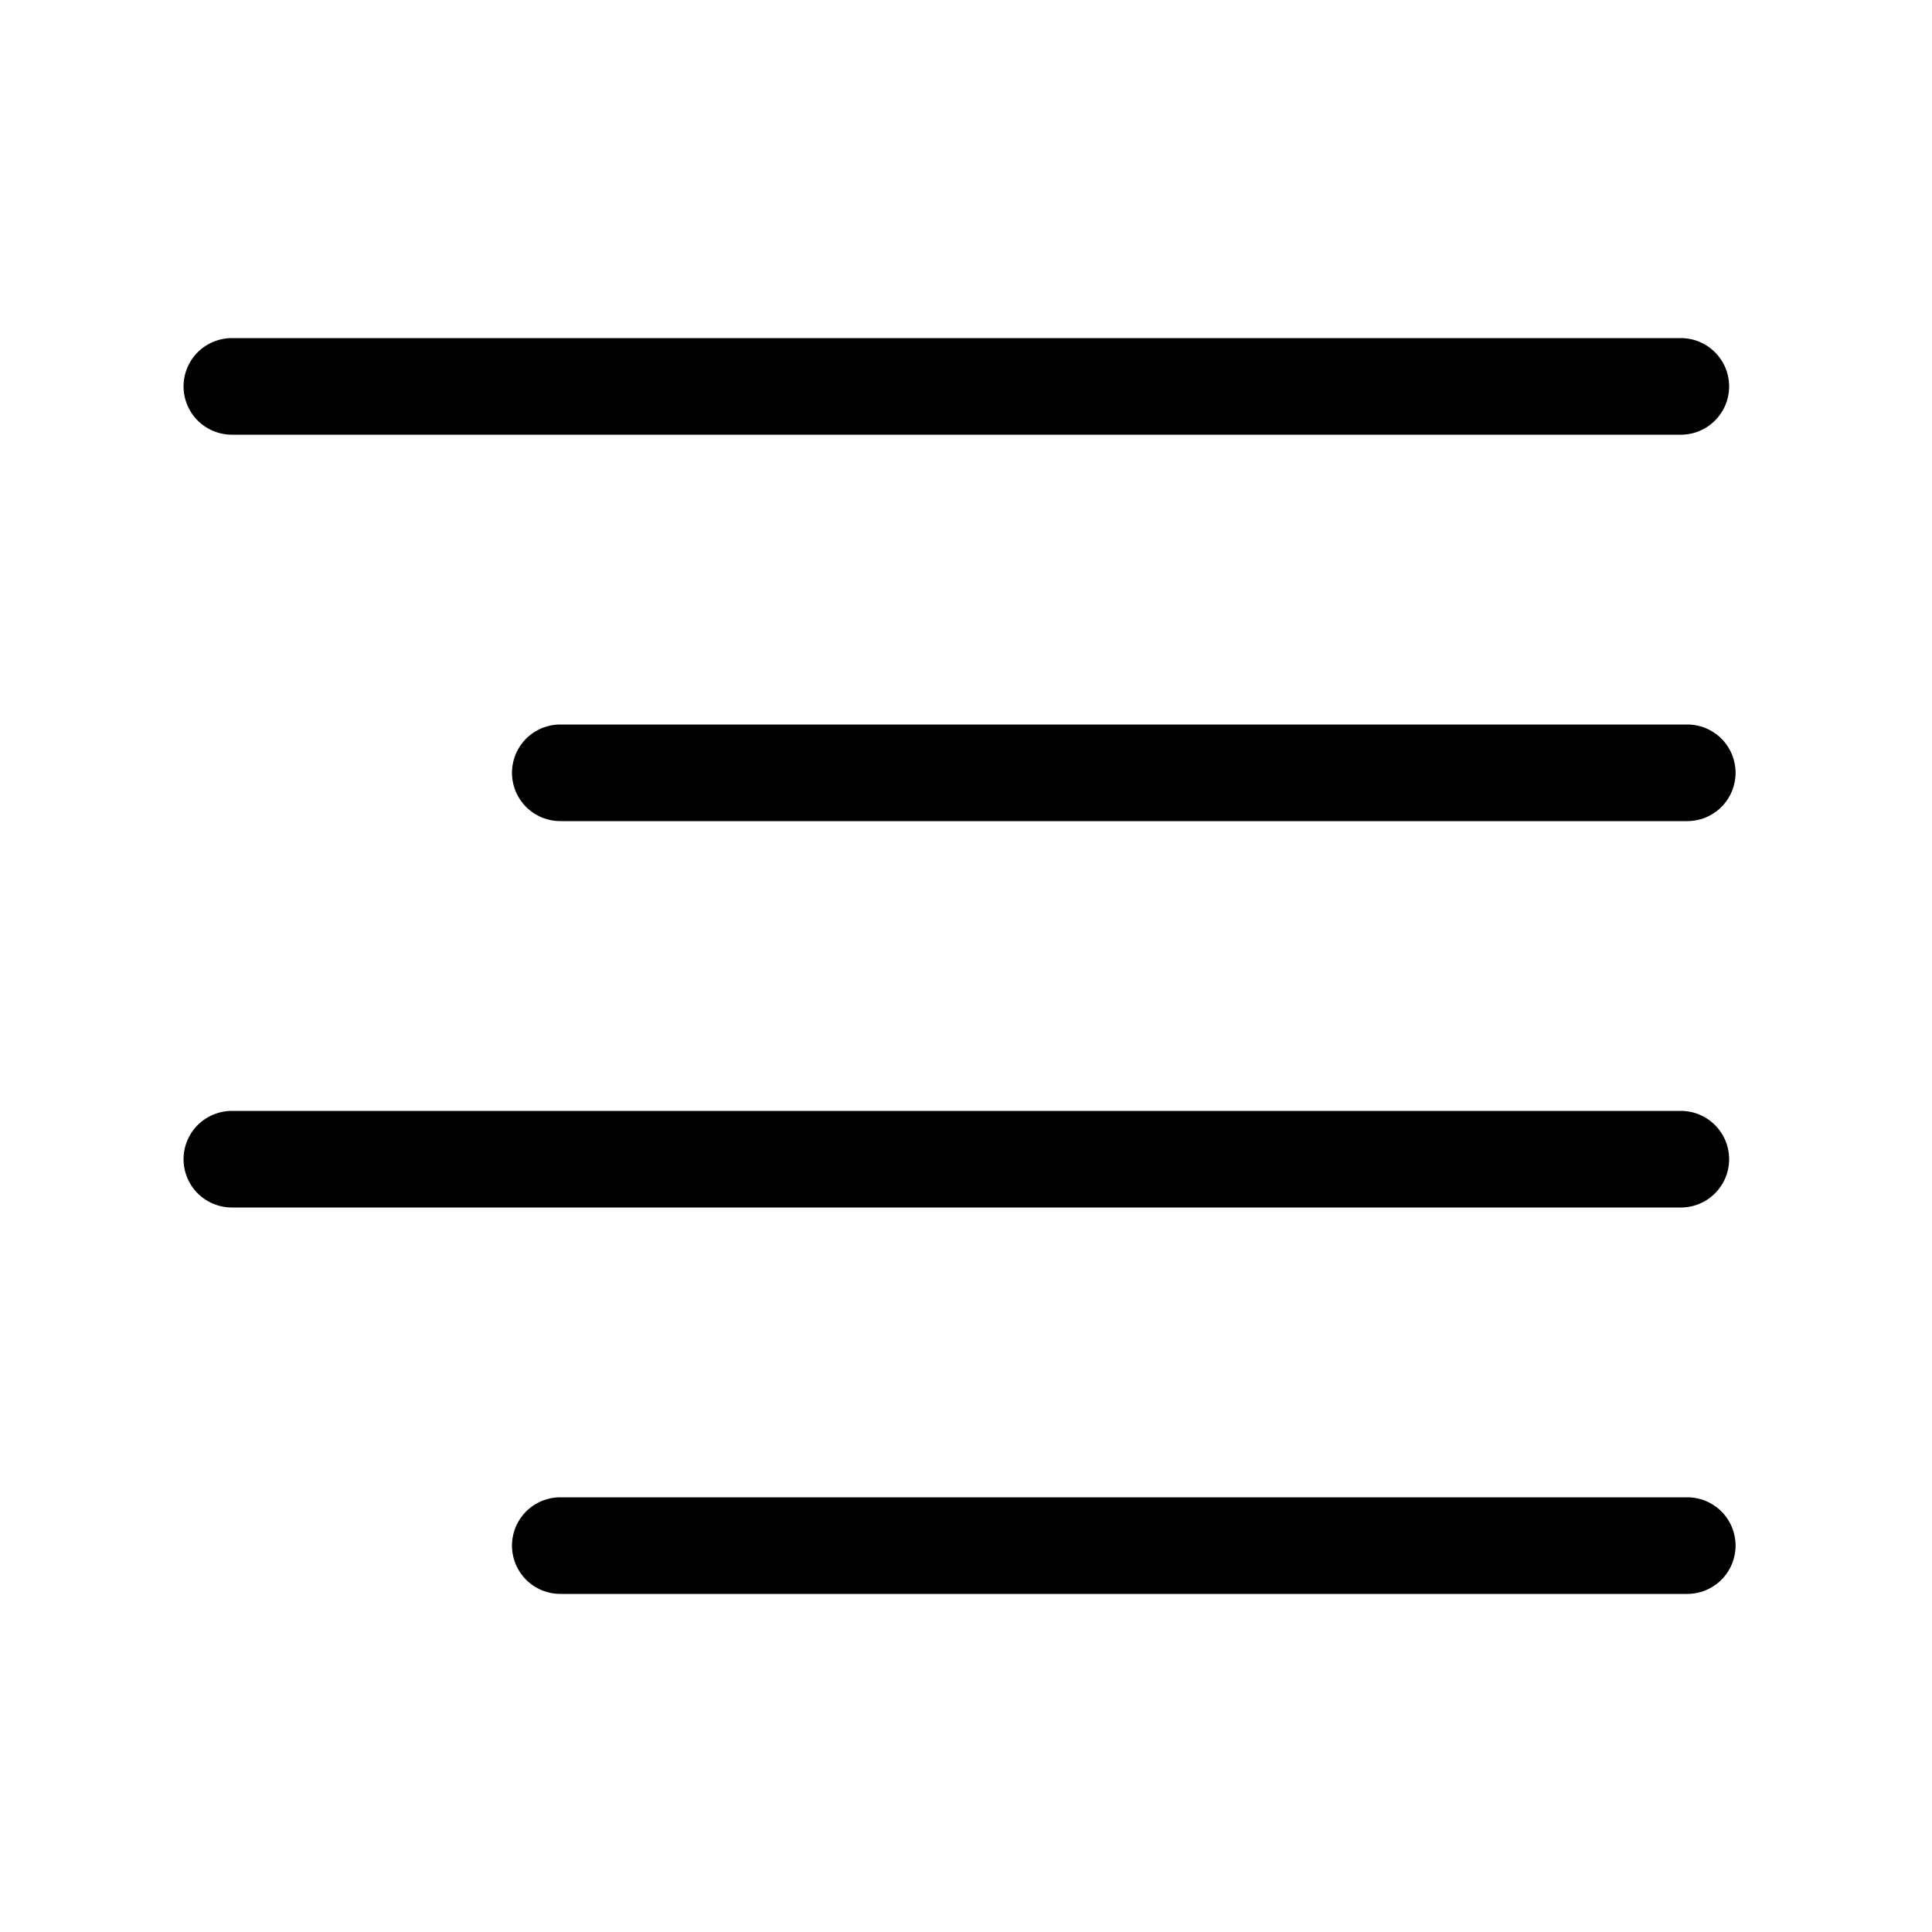 <svg width="100" height="100" viewBox="0 0 100 100" fill="none" xmlns="http://www.w3.org/2000/svg">
<path d="M87 20H12" stroke="black" stroke-width="5" stroke-linecap="round" stroke-linejoin="round"/>
<path d="M87.333 40H29" stroke="black" stroke-width="5" stroke-linecap="round" stroke-linejoin="round"/>
<path d="M87 60H12" stroke="black" stroke-width="5" stroke-linecap="round" stroke-linejoin="round"/>
<path d="M87.333 80H29" stroke="black" stroke-width="5" stroke-linecap="round" stroke-linejoin="round"/>
</svg>
